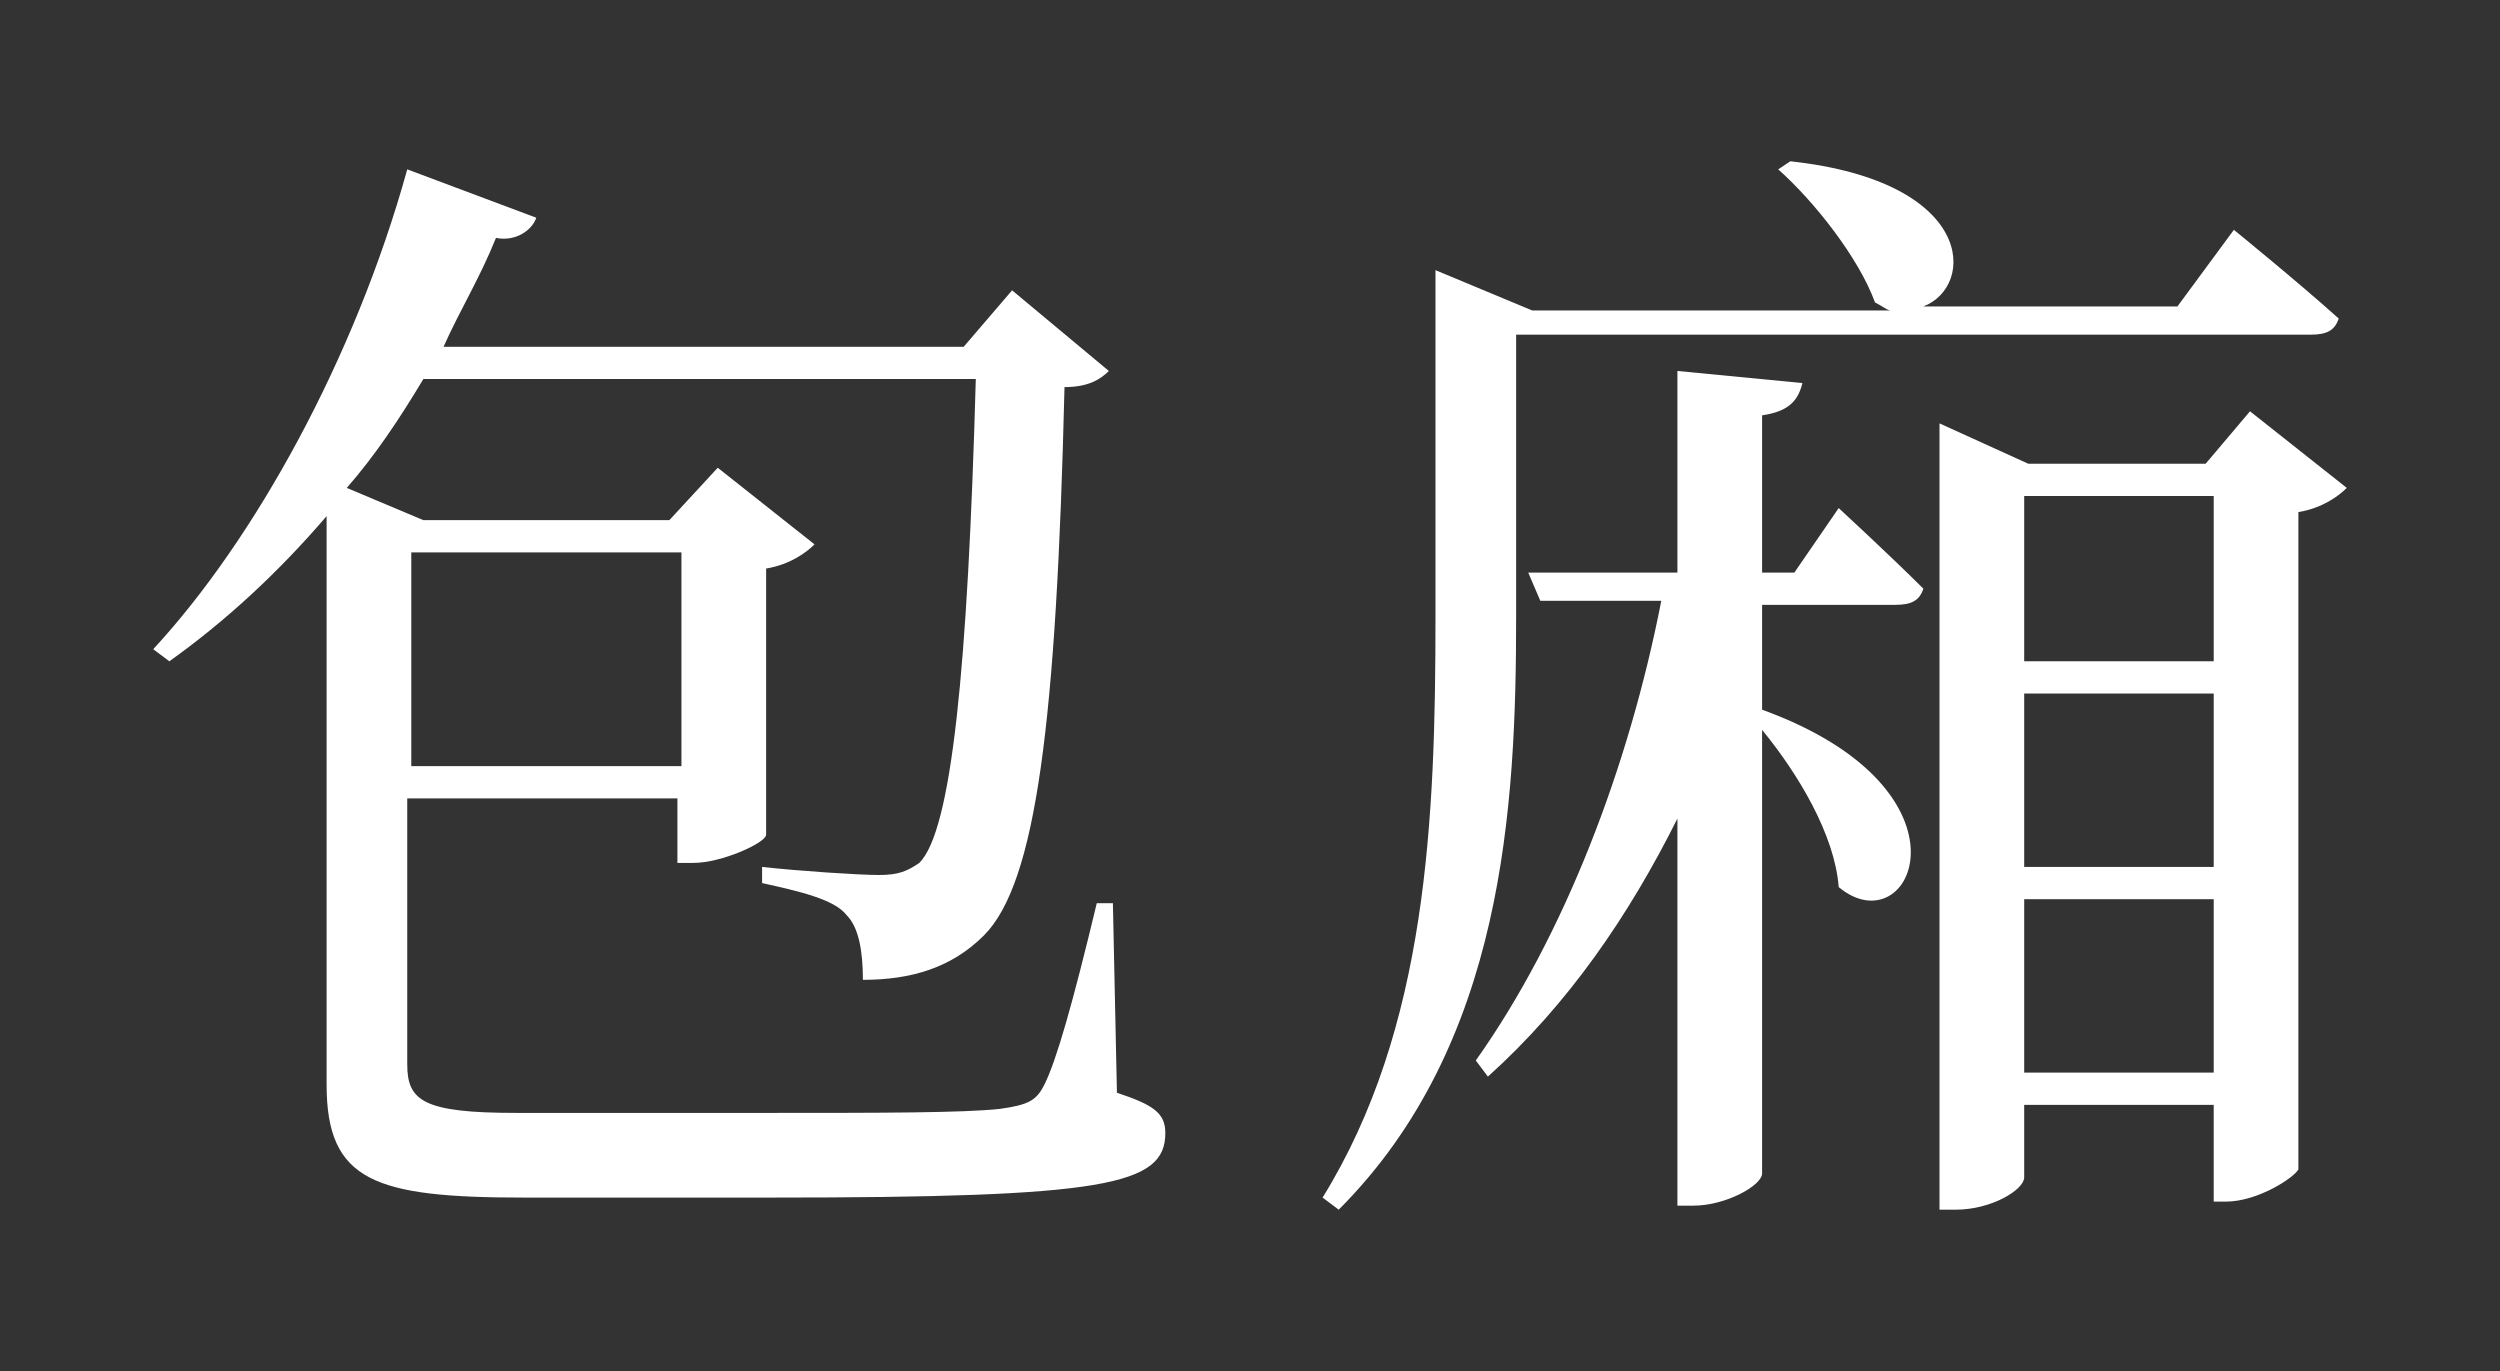 <?xml version="1.0" encoding="UTF-8"?><svg id="_圖層_2" xmlns="http://www.w3.org/2000/svg" width="62" height="34" xmlns:xlink="http://www.w3.org/1999/xlink" viewBox="0 0 62 34"><rect x="0" y="0" width="62" height="34" fill="#333333" stroke="none"/><defs><clipPath id="clippath"><rect width="62" height="34" style="fill:none; stroke-width:0px;"/></clipPath></defs><g id="_圖層_1-2"><g style="clip-path:url(#clippath);"><path d="M27.7,27.1c.9.3,1.2.5,1.2,1,0,1.3-1.5,1.6-9.8,1.6h-6.1c-3.7,0-4.9-.4-4.9-2.8v-14.1c-1.2,1.4-2.5,2.6-3.9,3.6l-.4-.3c2.5-2.7,5-7.2,6.3-11.9l3.2,1.2c-.1.3-.5.6-1,.5-.4,1-.9,1.8-1.3,2.7h12.9l1.2-1.4,2.4,2c-.2.2-.5.4-1.1.4-.2,8.3-.7,12.3-2,13.6-.8.8-1.8,1.1-3,1.1,0-.7-.1-1.3-.4-1.6-.3-.4-1.2-.6-2.1-.8v-.4c.9.1,2.4.2,2.9.2s.7-.1,1-.3c.8-.8,1.2-4.8,1.4-12h-13.7c-.6,1-1.2,1.9-1.9,2.7l1.9.8h6.1l1.2-1.3,2.4,1.9c-.2.2-.6.5-1.2.6v6.6c0,.2-1.1.7-1.8.7h-.4v-1.6h-6.7v6.6c0,.9.4,1.2,2.7,1.2h6.3c2.7,0,4.8,0,5.7-.1.7-.1.9-.2,1.1-.6.3-.6.7-2,1.3-4.5h.4l.1,4.7ZM10.2,13.7v5.3h6.7v-5.3s-6.7,0-6.7,0Z" style="fill:#fff; stroke-width:0px;"/><path d="M37.6,15.3c0,4.7-.3,10.6-4.4,14.7l-.4-.3c2.6-4.2,2.8-9.4,2.8-14.4V6.7l2.4,1h8.9c-.1,0-.2-.1-.4-.2-.4-1.1-1.5-2.5-2.4-3.3l.3-.2c4.6.5,4.6,3.1,3.3,3.6h6.3l1.4-1.9s1.6,1.3,2.6,2.2c-.1.3-.3.4-.7.4h-19.7v7ZM45.6,12.6s1.3,1.2,2.1,2c-.1.3-.3.4-.7.4h-3.3v2.6c5.5,2,3.7,5.9,1.9,4.4-.1-1.3-1-2.8-1.9-3.9v11c0,.3-.9.8-1.7.8h-.4v-9.6c-1.2,2.4-2.7,4.6-4.7,6.4l-.3-.4c2.2-3.1,3.8-7.3,4.6-11.4h-3l-.3-.7h3.7v-5l3.1.3c-.1.4-.3.7-1,.8v3.9h.8l1.1-1.6ZM58.2,12.1c-.2.2-.6.5-1.2.6v16.3c-.1.2-1,.8-1.8.8h-.3v-2.4h-4.7v1.8c0,.3-.8.8-1.7.8h-.4V10.5l2.2,1h4.4l1.1-1.3,2.4,1.9ZM50.2,12.3v4.1h4.7v-4.1h-4.7ZM50.2,21.5h4.7v-4.3h-4.7v4.3ZM54.9,26.6v-4.3h-4.7v4.3s4.7,0,4.7,0Z" style="fill:#fff; stroke-width:0px;"/></g></g></svg>